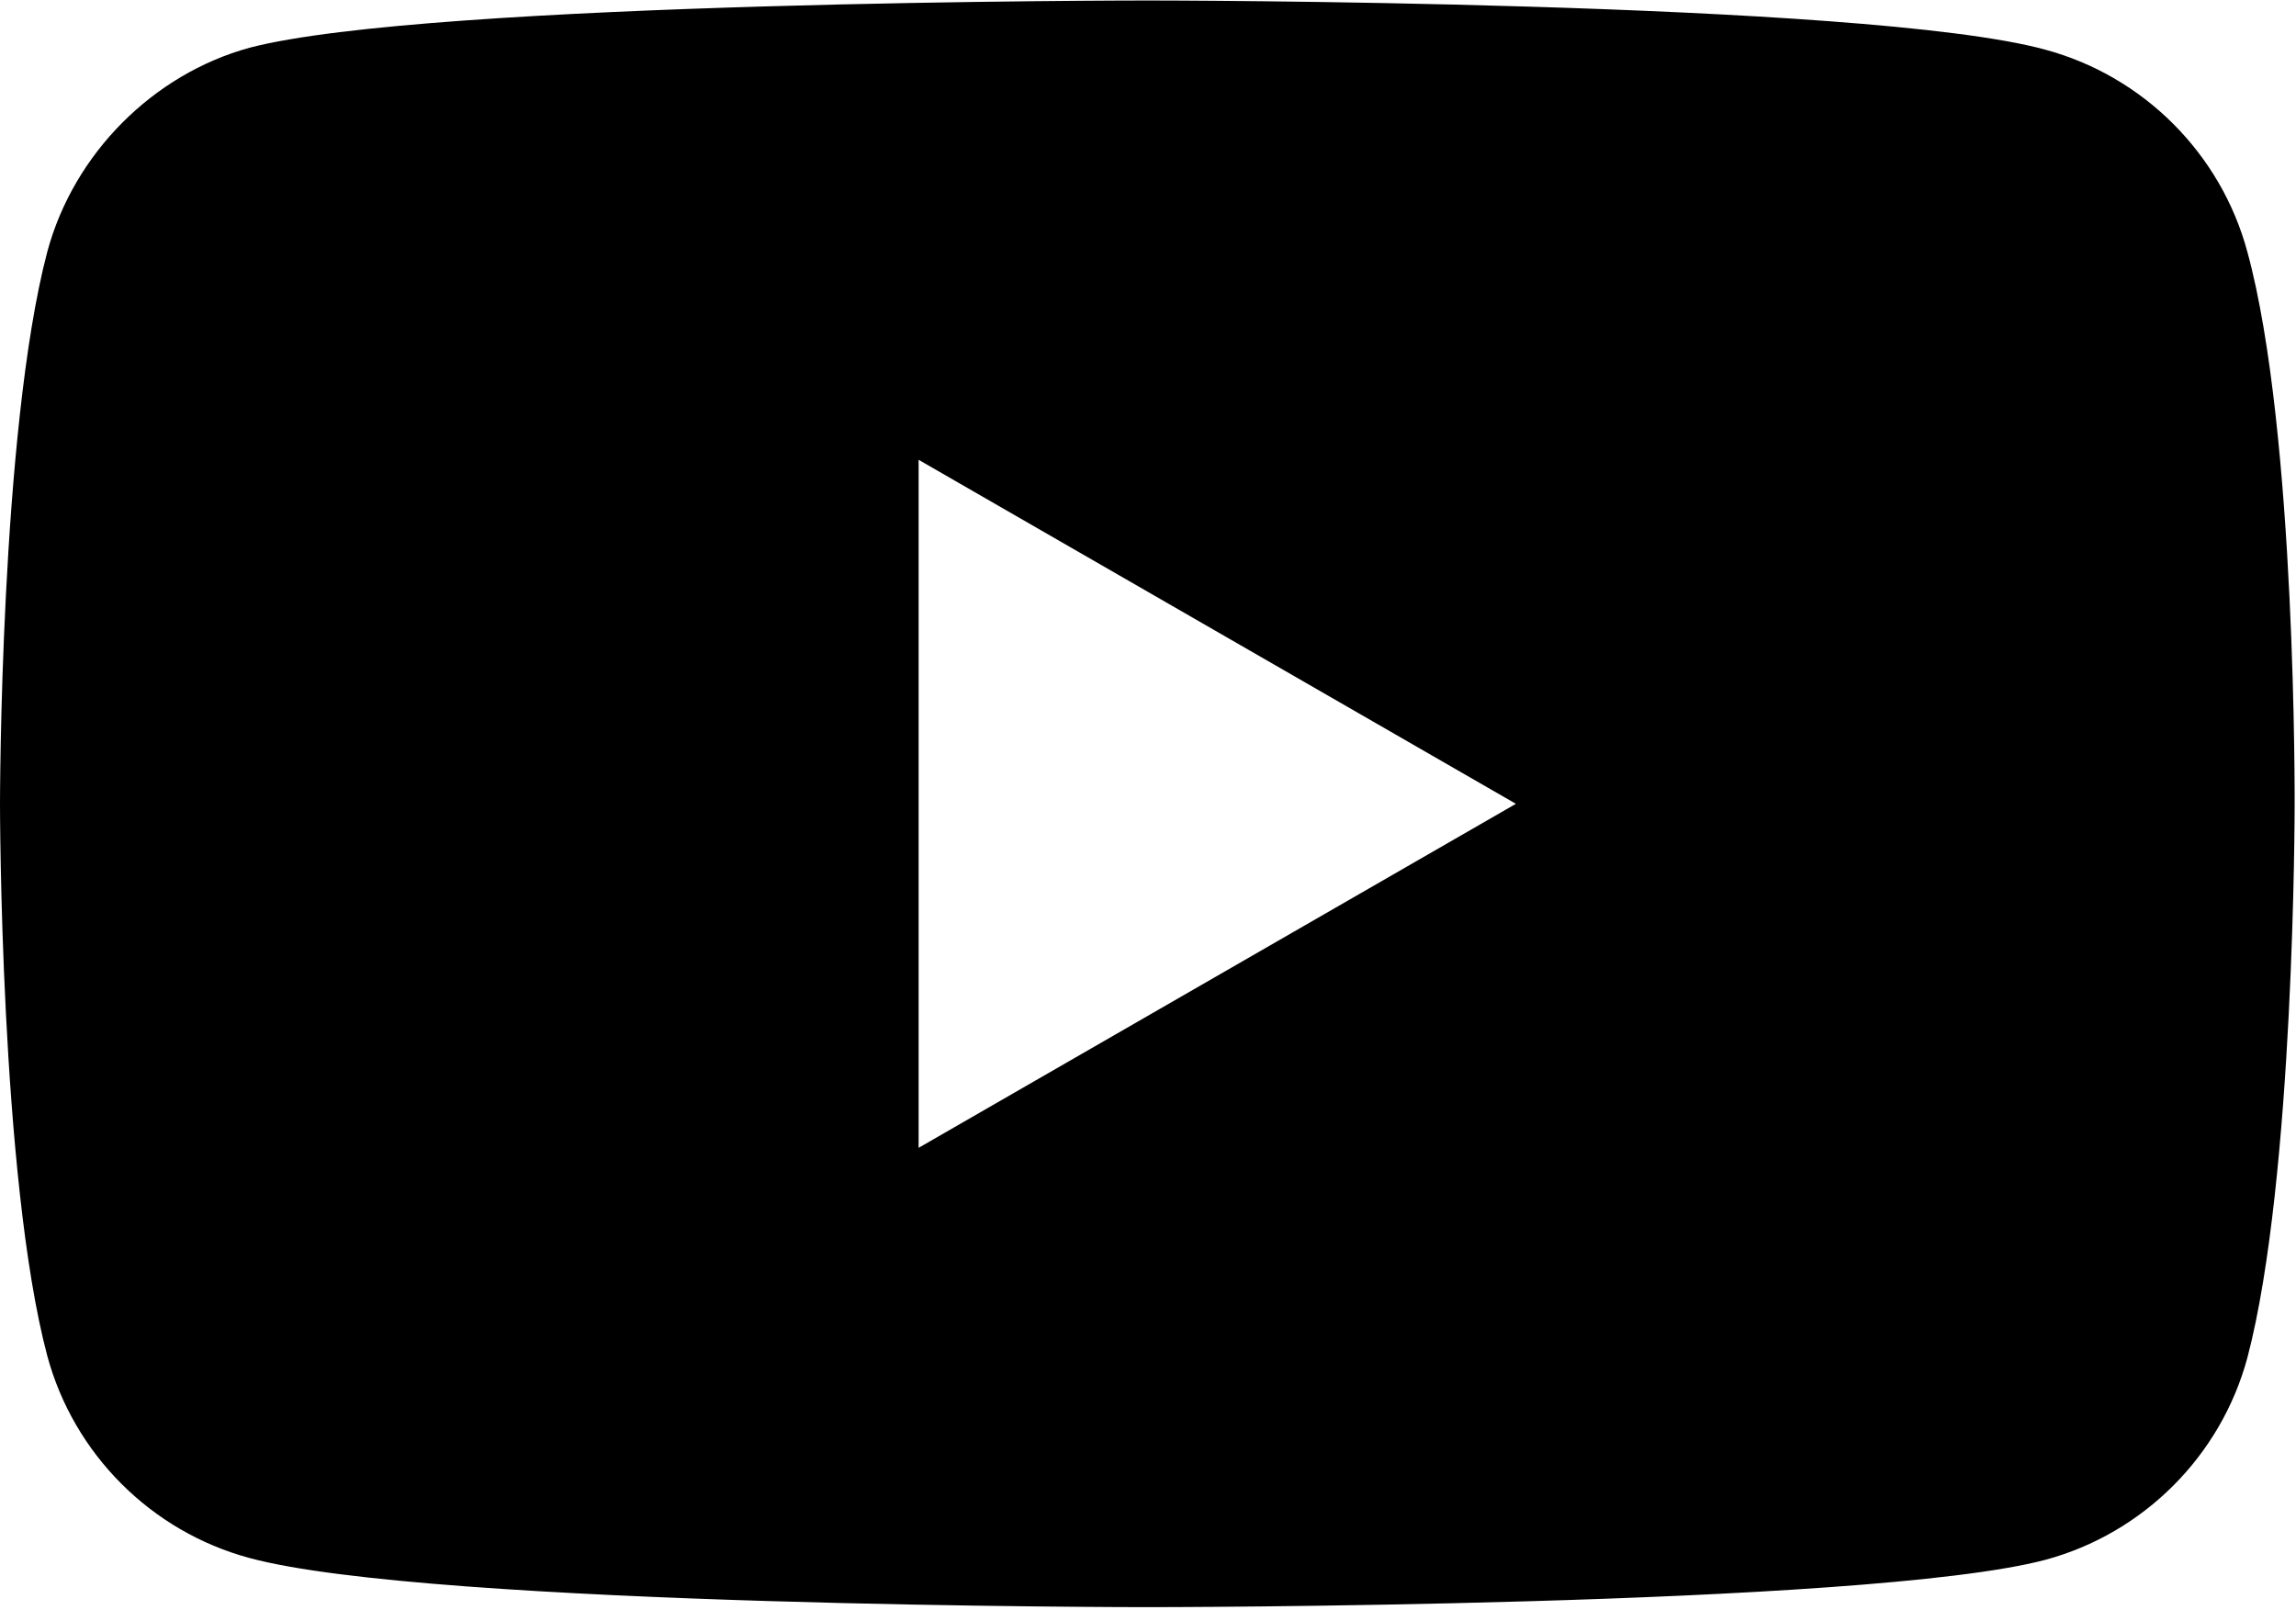 <svg width="853" height="598" viewBox="0 0 853 598" fill="none" xmlns="http://www.w3.org/2000/svg">
<path d="M834.934 93.579C825.11 57.057 796.315 28.267 759.799 18.433C693.088 0.18 426.24 0.18 426.24 0.18C426.24 0.18 159.401 0.18 92.691 17.741C56.877 27.565 27.38 57.062 17.556 93.579C0 160.284 0 298.623 0 298.623C0 298.623 0 437.659 17.556 503.667C27.39 540.184 56.174 568.973 92.696 578.807C160.104 597.065 426.25 597.065 426.25 597.065C426.25 597.065 693.088 597.065 759.799 579.504C796.32 569.676 825.11 540.886 834.944 504.37C852.495 437.659 852.495 299.325 852.495 299.325C852.495 299.325 853.197 160.284 834.934 93.579ZM341.281 426.425V170.821L563.179 298.623L341.281 426.425Z" fill="black"/>
</svg>
